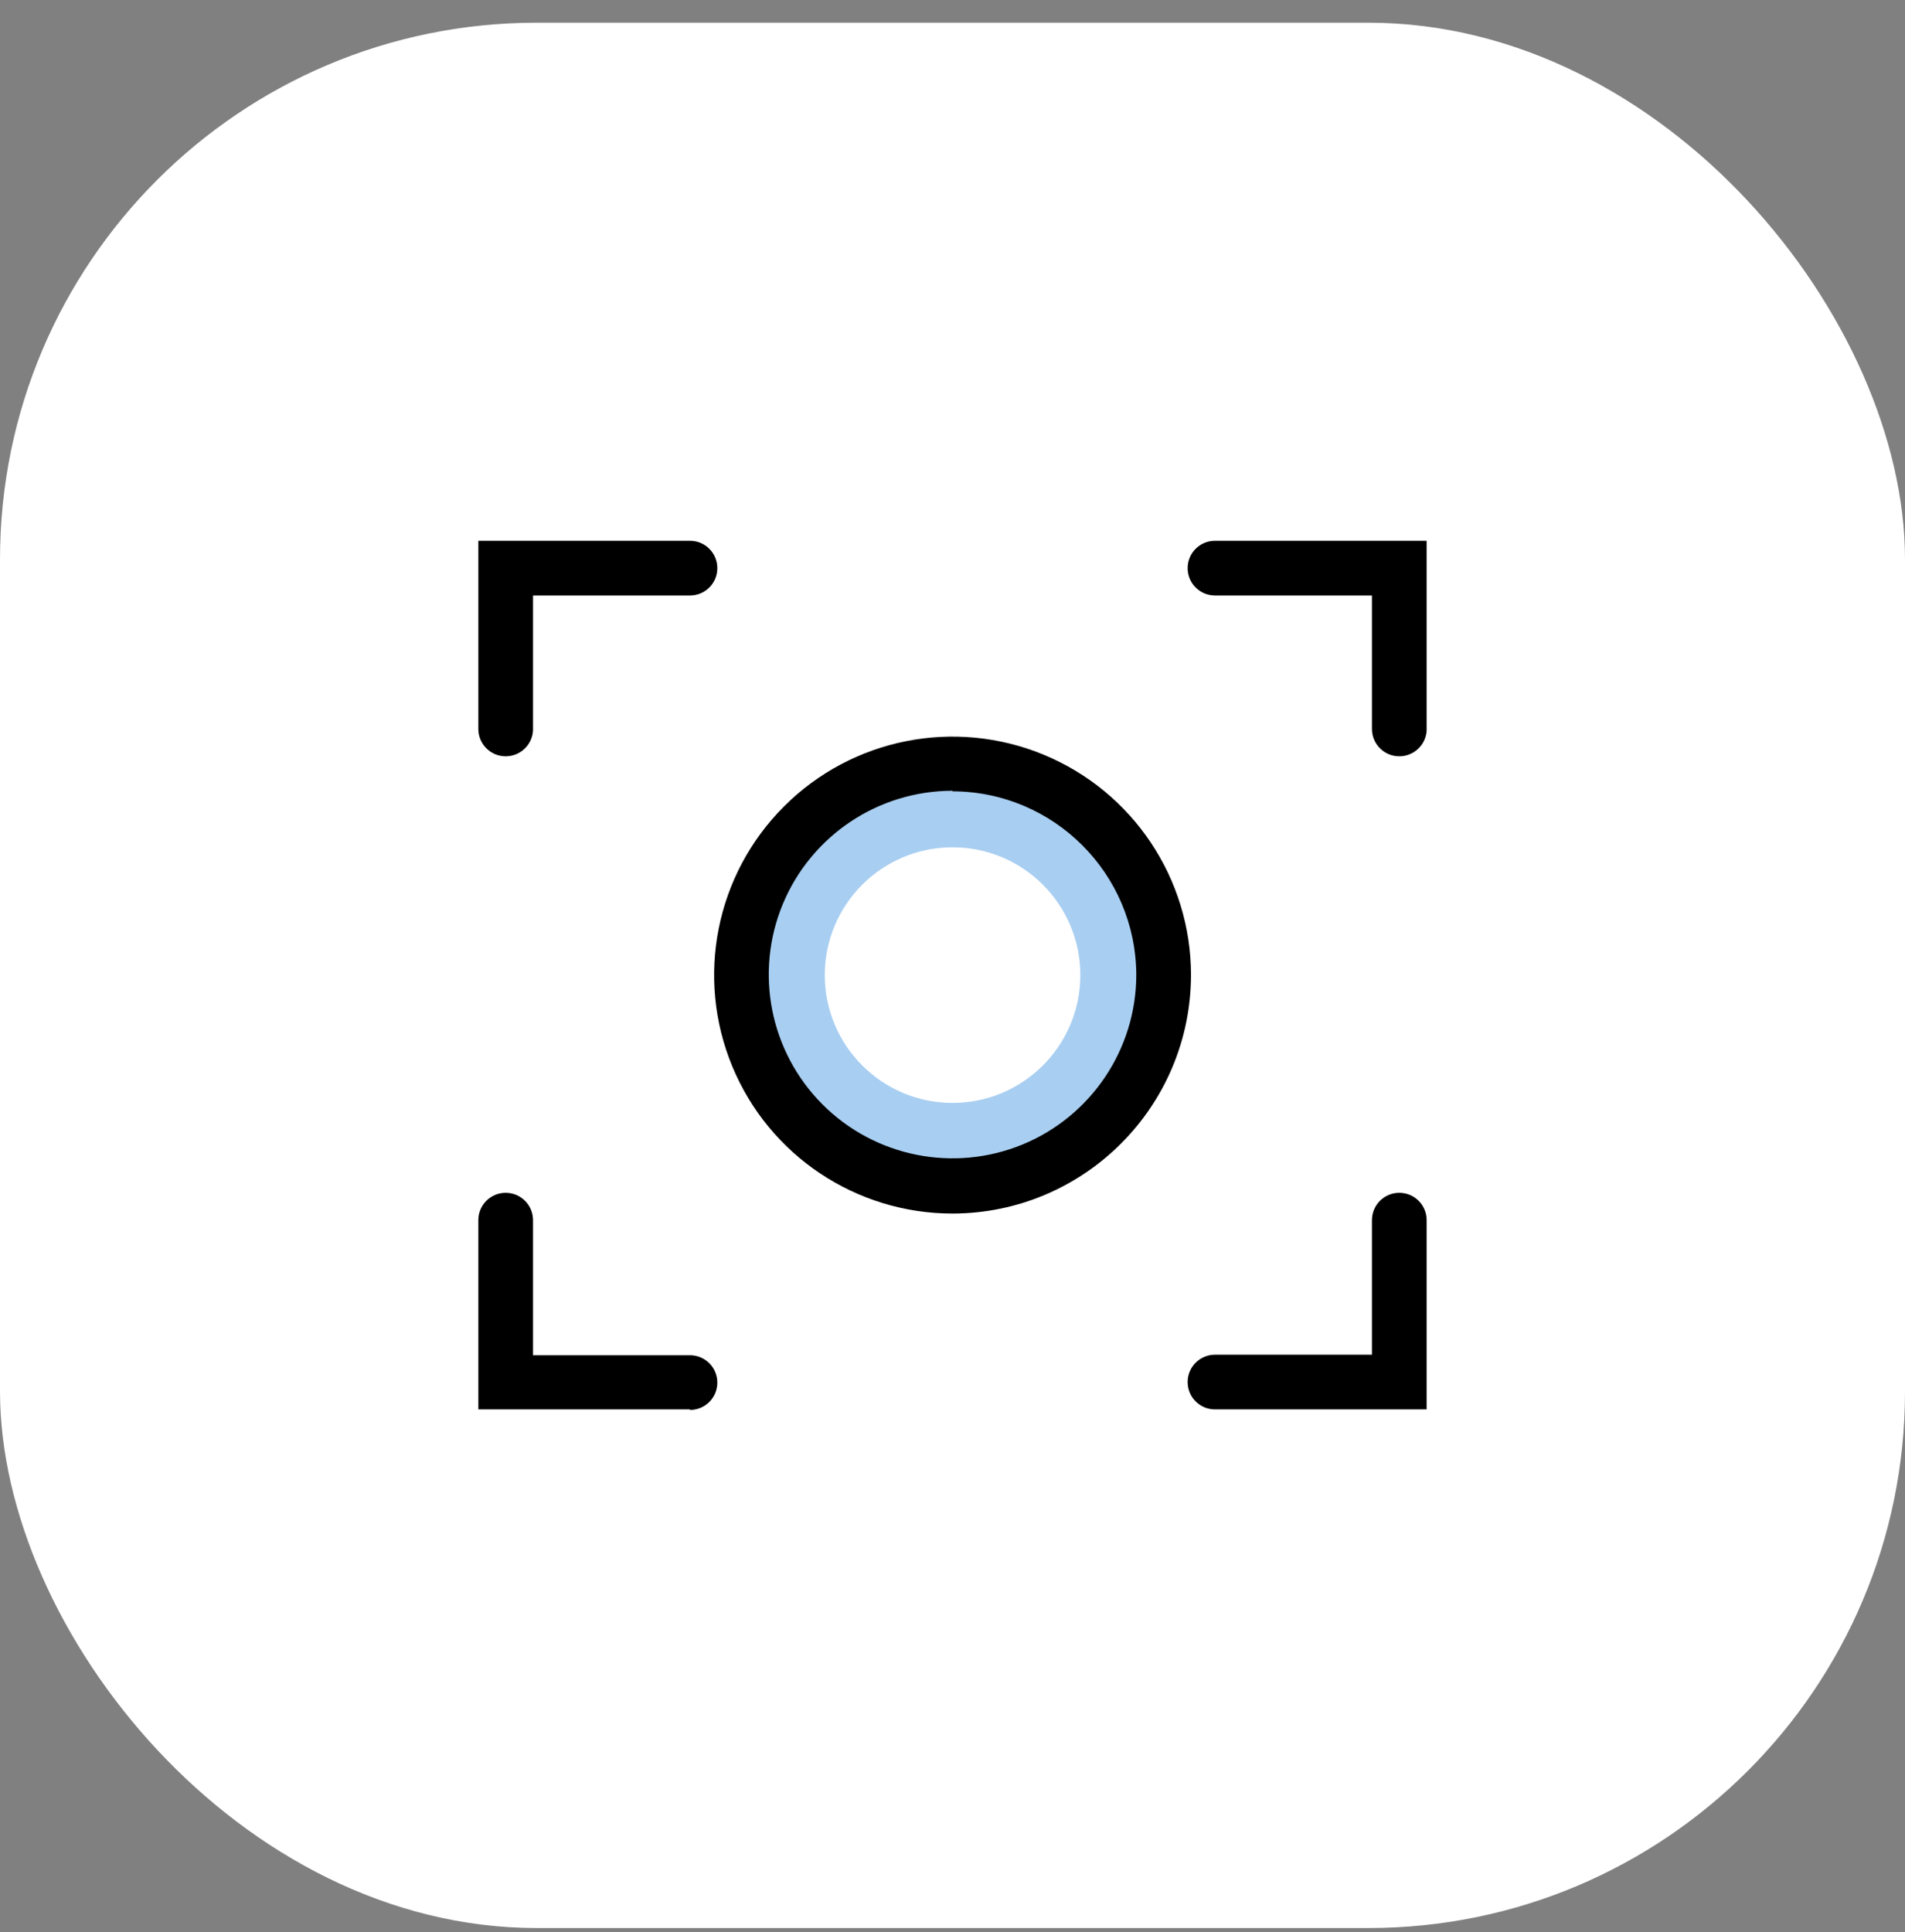 <?xml version="1.0" encoding="UTF-8"?> <svg xmlns="http://www.w3.org/2000/svg" width="71" height="72" viewBox="0 0 71 72" fill="none"><rect x="0" y="0" width="71" height="72" fill="#808080" stroke="none"/><rect y="0.846" width="71" height="71" rx="20" fill="white"></rect><circle cx="35.502" cy="36.336" r="6.762" stroke="#A8CEF1" stroke-width="4"></circle><path d="M35.502 45.222C31.907 45.222 28.666 43.057 27.292 39.737C25.917 36.415 26.676 32.593 29.219 30.052C31.759 27.51 35.581 26.751 38.903 28.126C42.223 29.5 44.389 32.74 44.389 36.336C44.378 41.24 40.406 45.212 35.502 45.222L35.502 45.222ZM35.502 29.467C32.735 29.467 30.238 31.133 29.175 33.691C28.115 36.247 28.696 39.19 30.651 41.152C32.607 43.111 35.547 43.702 38.108 42.65C40.669 41.595 42.343 39.103 42.35 36.336C42.34 32.558 39.28 29.498 35.502 29.488L35.502 29.467Z" fill="black"></path><path d="M52.152 28.183C51.589 28.183 51.133 27.727 51.133 27.164V22.191H45.283C44.72 22.191 44.264 21.735 44.264 21.172C44.264 20.608 44.72 20.152 45.283 20.152H53.171V27.225C53.138 27.763 52.692 28.183 52.152 28.183L52.152 28.183Z" fill="black"></path><path d="M18.847 28.183C18.284 28.183 17.828 27.727 17.828 27.164V20.152H25.716C26.279 20.152 26.735 20.608 26.735 21.172C26.735 21.735 26.279 22.191 25.716 22.191H19.866V27.225C19.833 27.763 19.387 28.183 18.847 28.183L18.847 28.183Z" fill="black"></path><path d="M53.171 52.52H45.283C44.72 52.52 44.264 52.064 44.264 51.501C44.264 50.938 44.72 50.482 45.283 50.482H51.133V45.468C51.133 44.904 51.589 44.449 52.152 44.449C52.715 44.449 53.171 44.904 53.171 45.468L53.171 52.52Z" fill="black"></path><path d="M25.716 52.52H17.828V45.468C17.828 44.904 18.284 44.449 18.847 44.449C19.41 44.449 19.866 44.904 19.866 45.468V50.502H25.716C26.279 50.502 26.735 50.958 26.735 51.521C26.735 52.084 26.279 52.54 25.716 52.54L25.716 52.52Z" fill="black"></path></svg> 